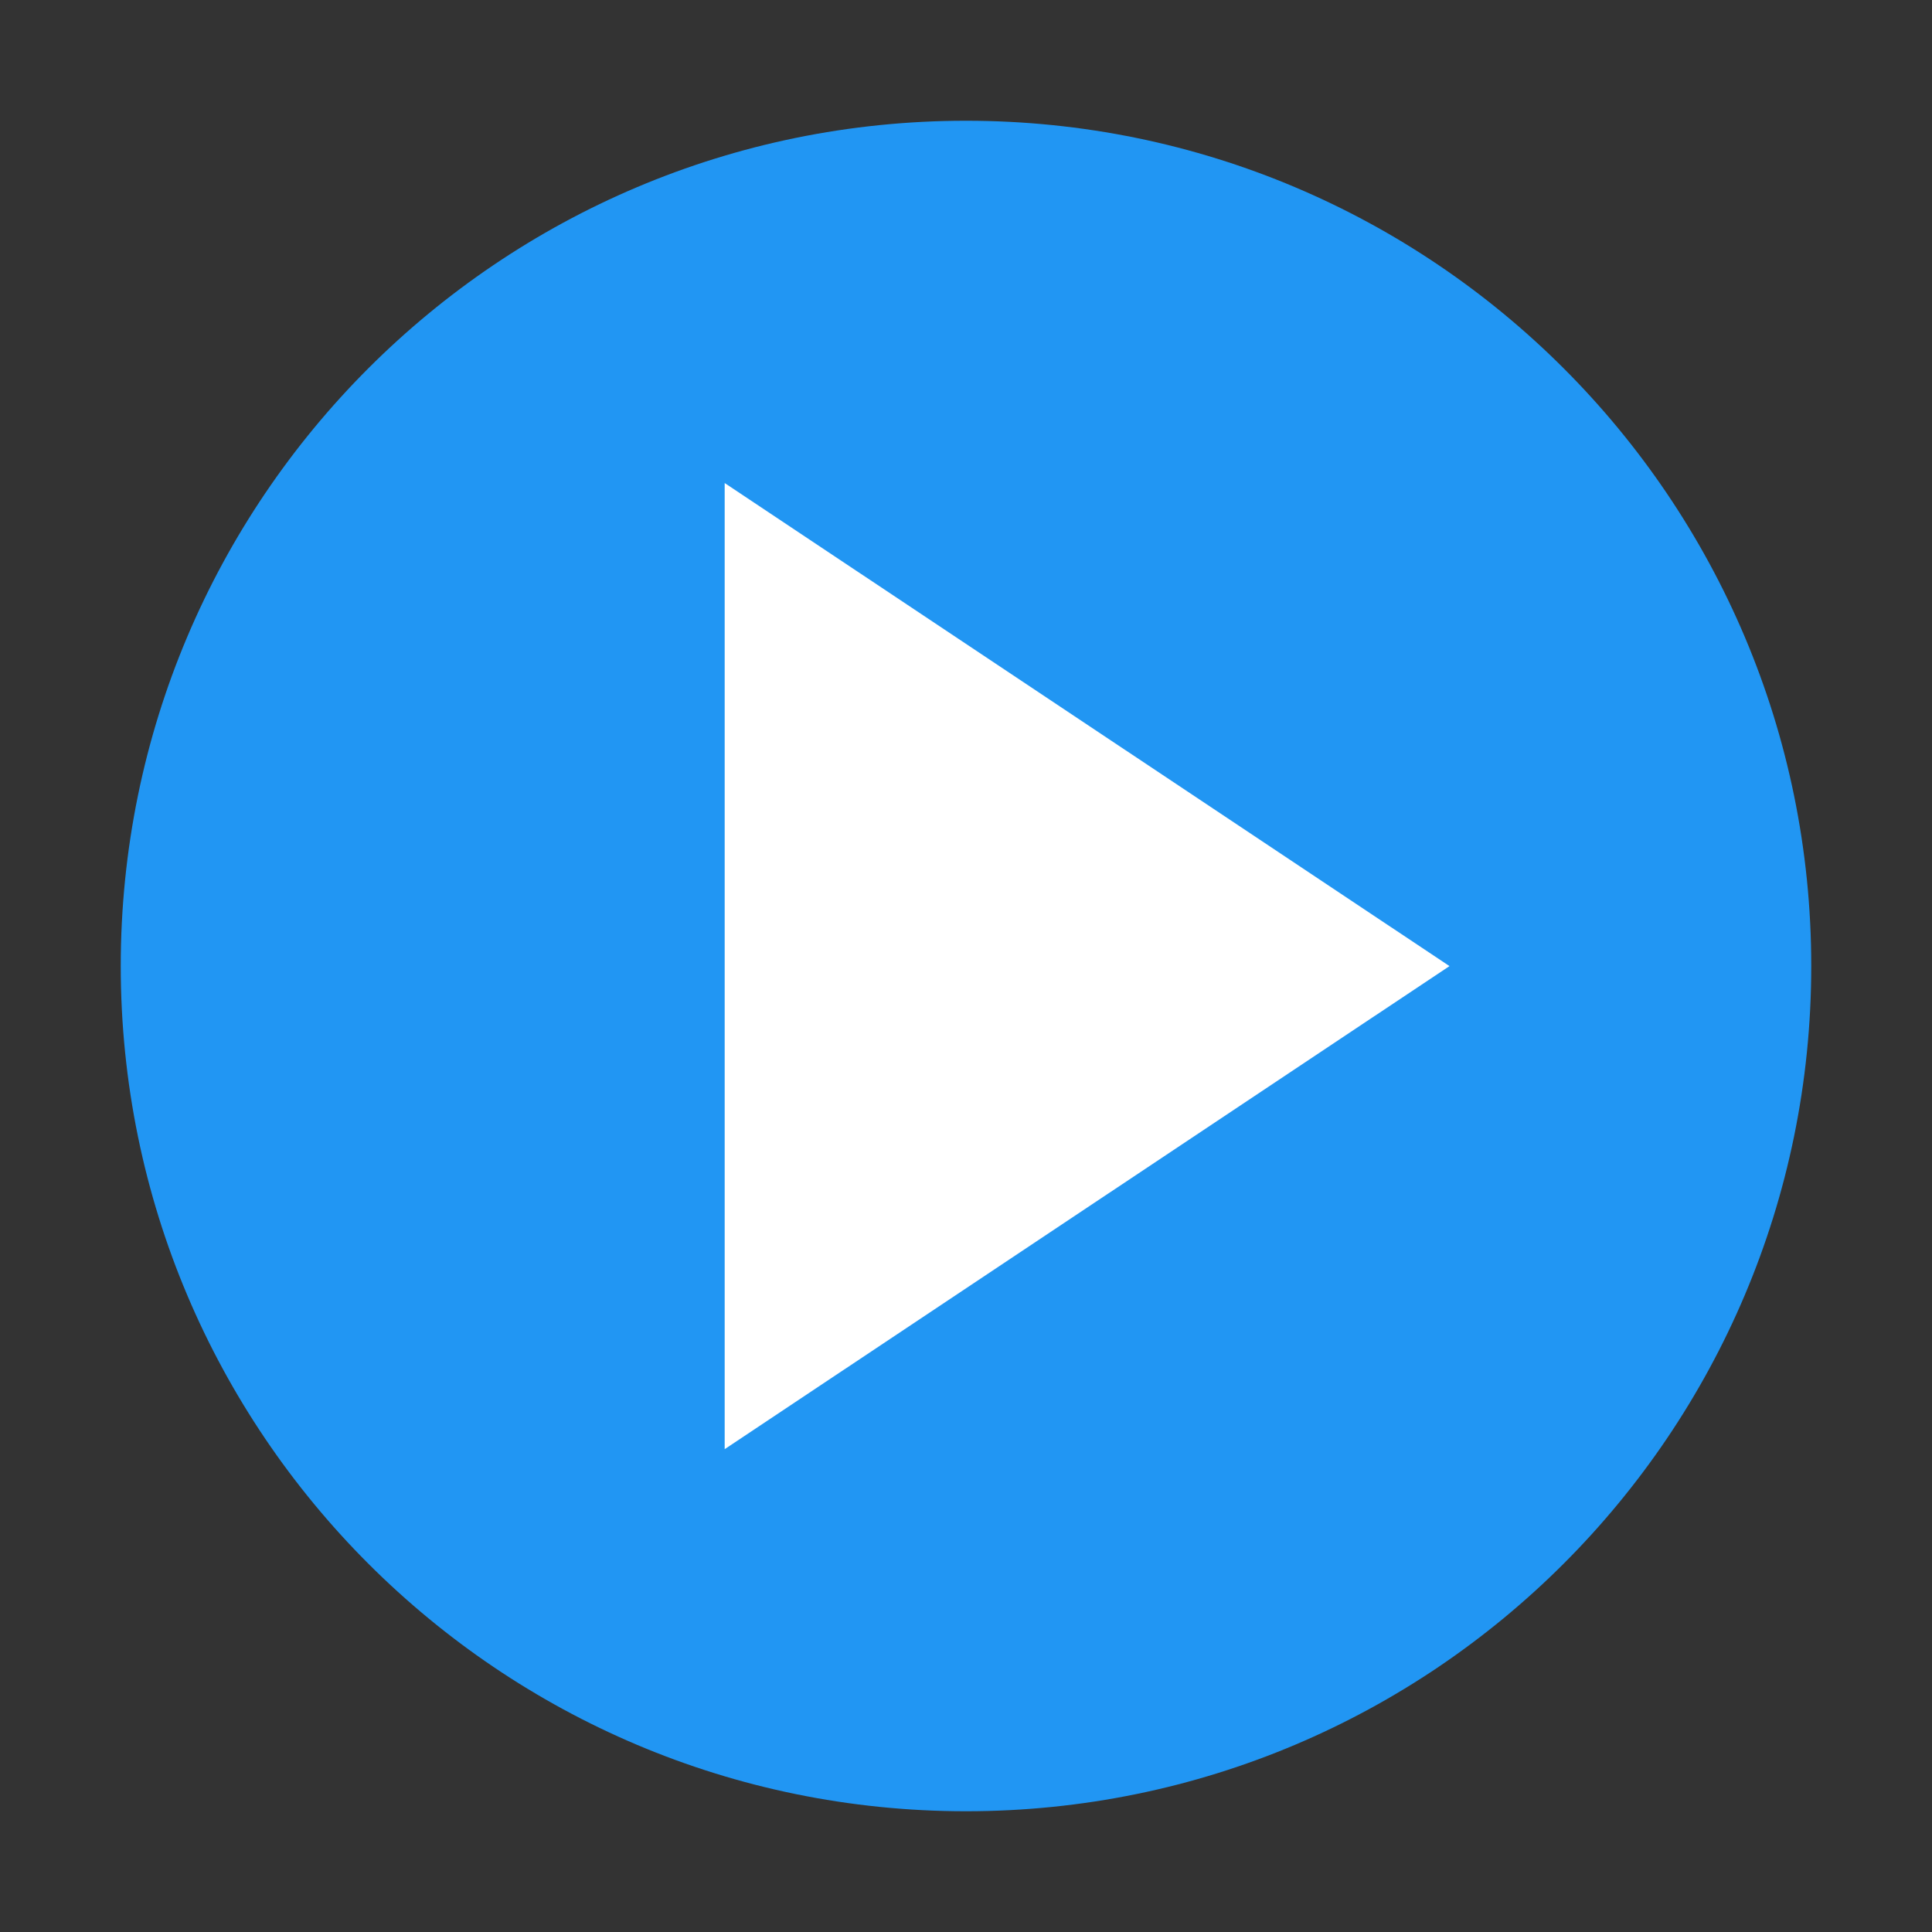 <?xml version="1.0" encoding="UTF-8" standalone="no"?>
<!DOCTYPE svg PUBLIC "-//W3C//DTD SVG 1.1//EN" "http://www.w3.org/Graphics/SVG/1.1/DTD/svg11.dtd">
<svg width="100%" height="100%" viewBox="0 0 16 16" version="1.1" xmlns="http://www.w3.org/2000/svg" xmlns:xlink="http://www.w3.org/1999/xlink" xml:space="preserve" xmlns:serif="http://www.serif.com/" style="fill-rule:evenodd;clip-rule:evenodd;stroke-linejoin:round;stroke-miterlimit:2;">
    <rect x="0" y="0" width="16" height="16" fill="#333333" stroke="none"/>
    <g id="surface1_128_" transform="matrix(0.875,0,0,0.875,1,1)">
        <path d="M16,8C16,12.418 12.418,16 8,16C3.582,16 0,12.418 0,8C0,3.582 3.582,0 8,0C12.418,0 16,3.582 16,8Z" style="fill:rgb(33,150,243);fill-rule:nonzero;"/>
        <g transform="matrix(0.98,0,0,1.143,0.816,-1.143)">
            <path d="M5,12L5,4L12,8L5,12Z" style="fill:white;fill-rule:nonzero;"/>
        </g>
    </g>
</svg>
